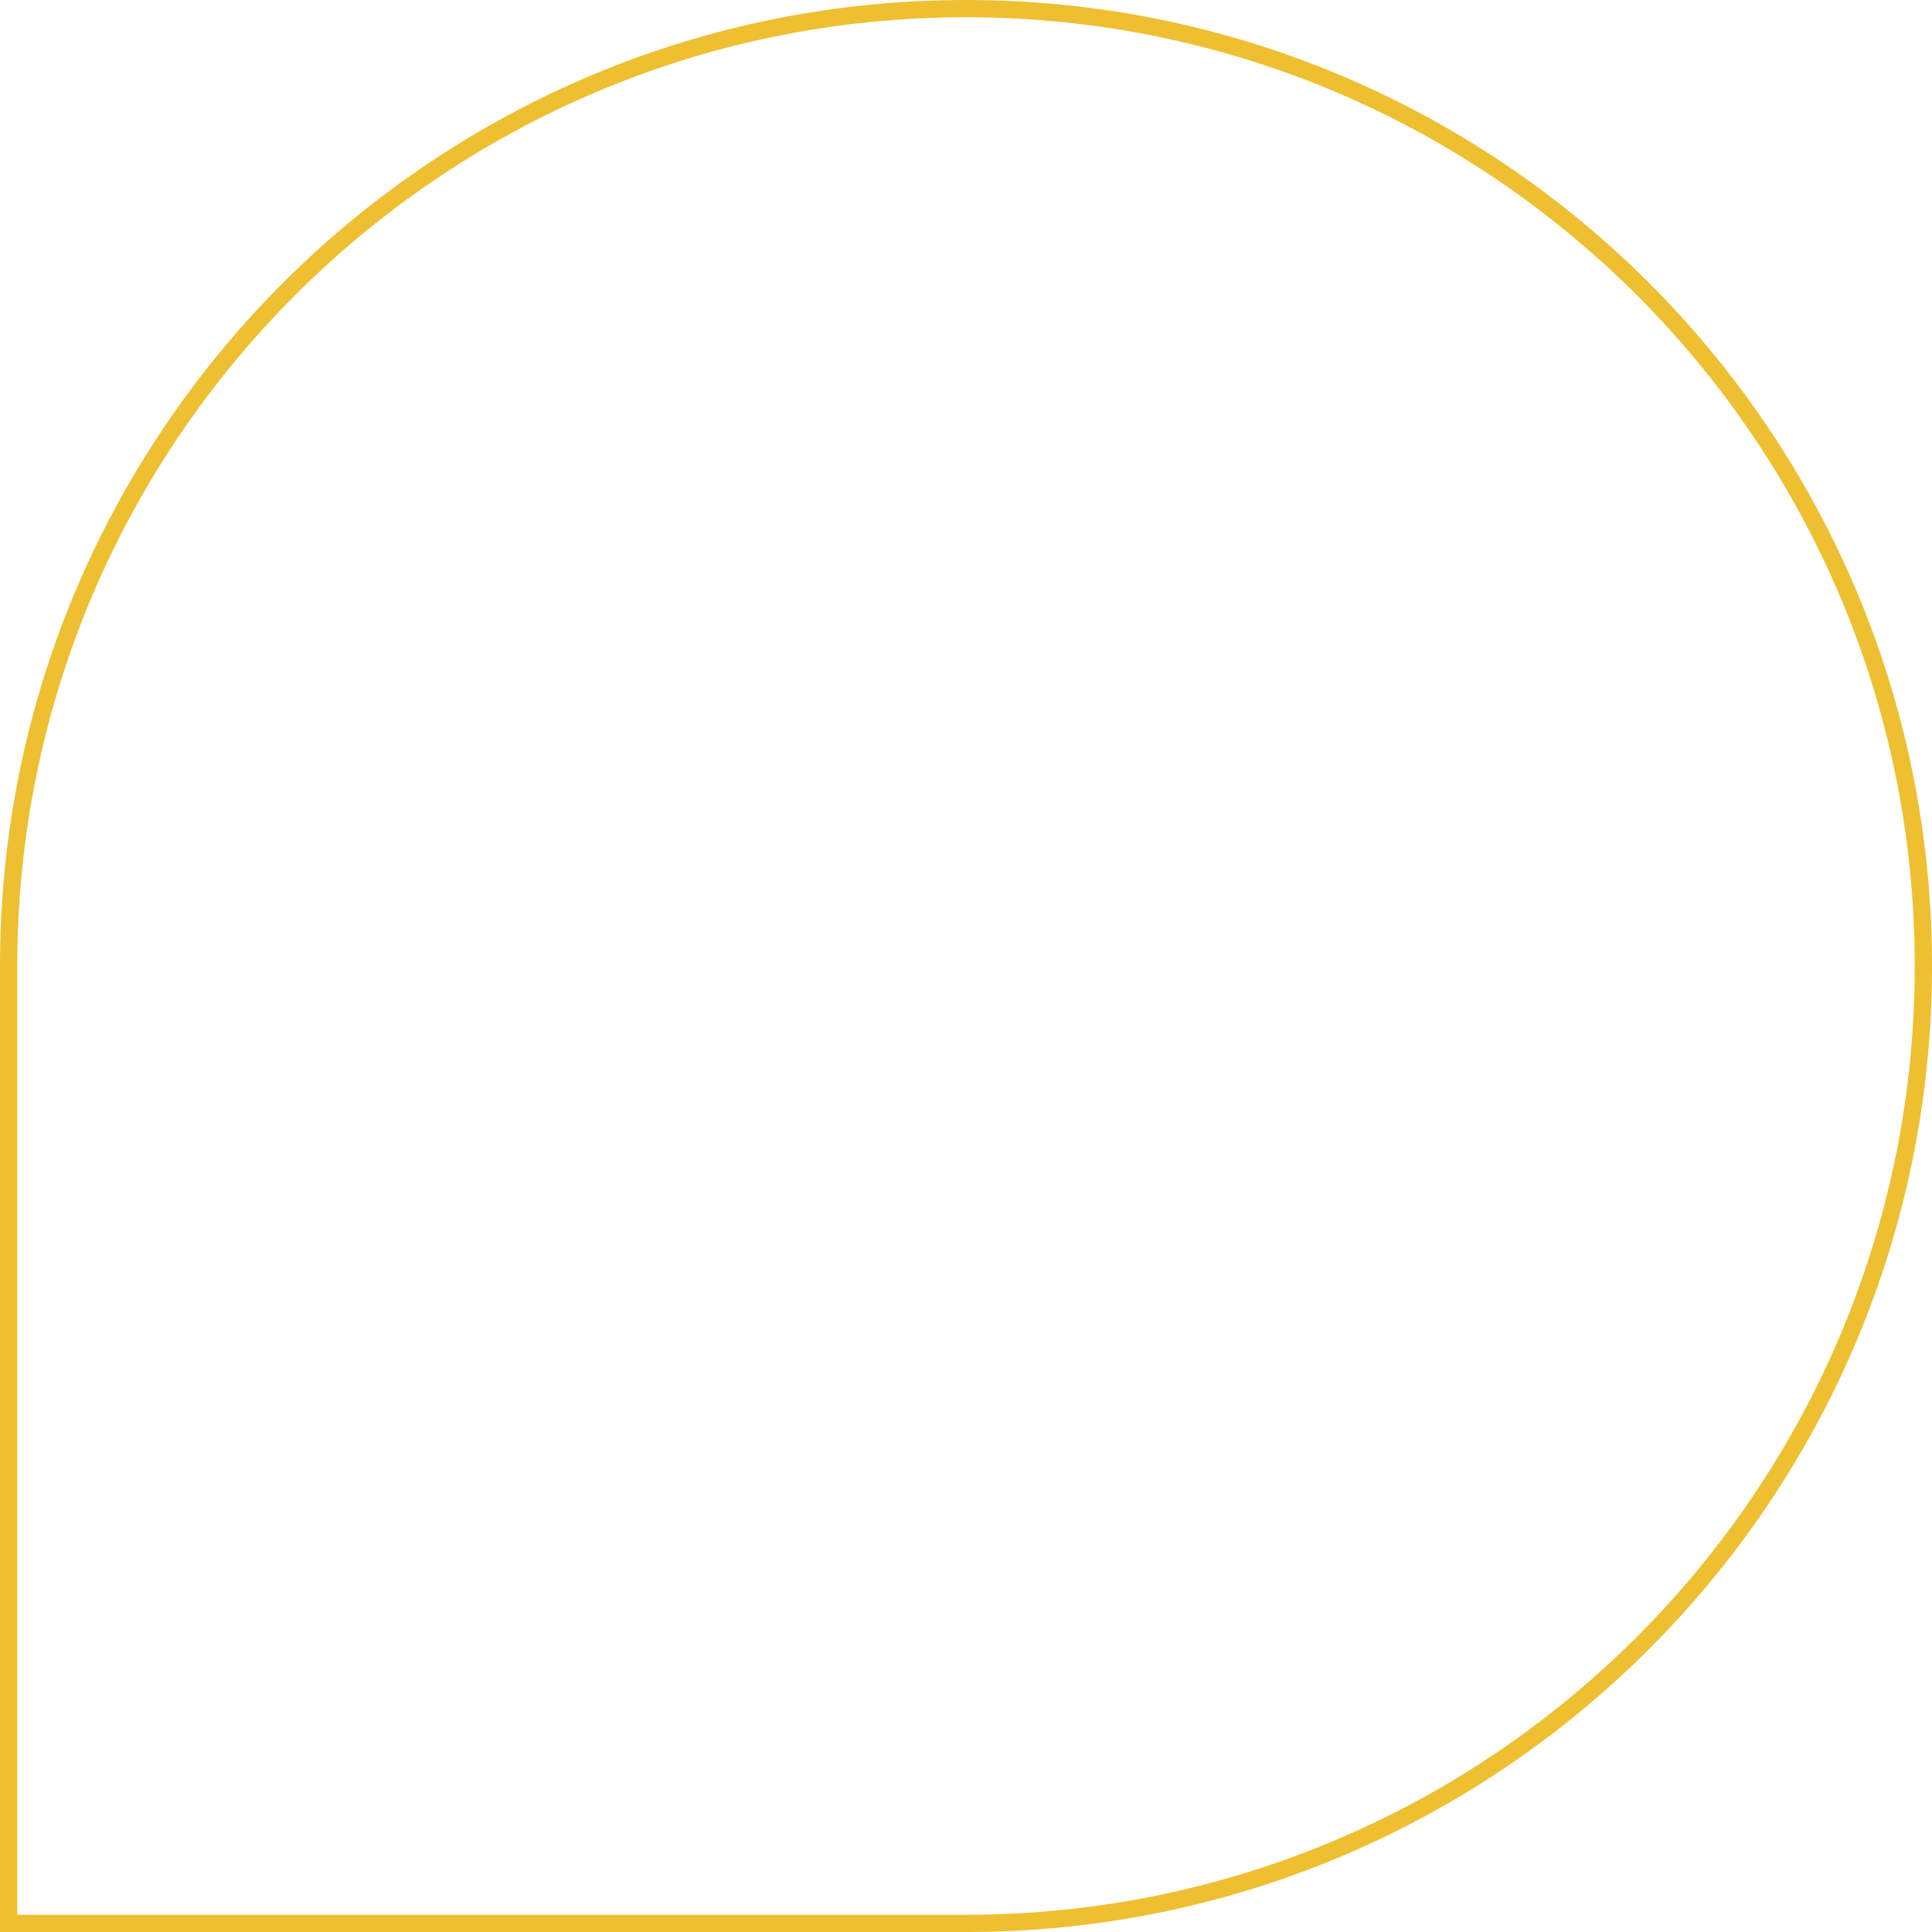 <svg width="224" height="224" viewBox="0 0 224 224" fill="none" xmlns="http://www.w3.org/2000/svg">
<g clip-path="url(#clip0_1752_7422)">
</g>
<path d="M112 1C173.304 1 223 50.696 223 112C223 173.304 173.304 223 112 223H1V112L1.009 110.565C1.777 49.923 51.175 1 112 1Z" stroke="#EEBF31" stroke-width="2"/>
<defs>
<clipPath id="clip0_1752_7422">
<path d="M0 112C0 50.144 50.144 0 112 0C173.856 0 224 50.144 224 112C224 173.856 173.856 224 112 224H0V112Z" fill="white"/>
</clipPath>
</defs>
</svg>
